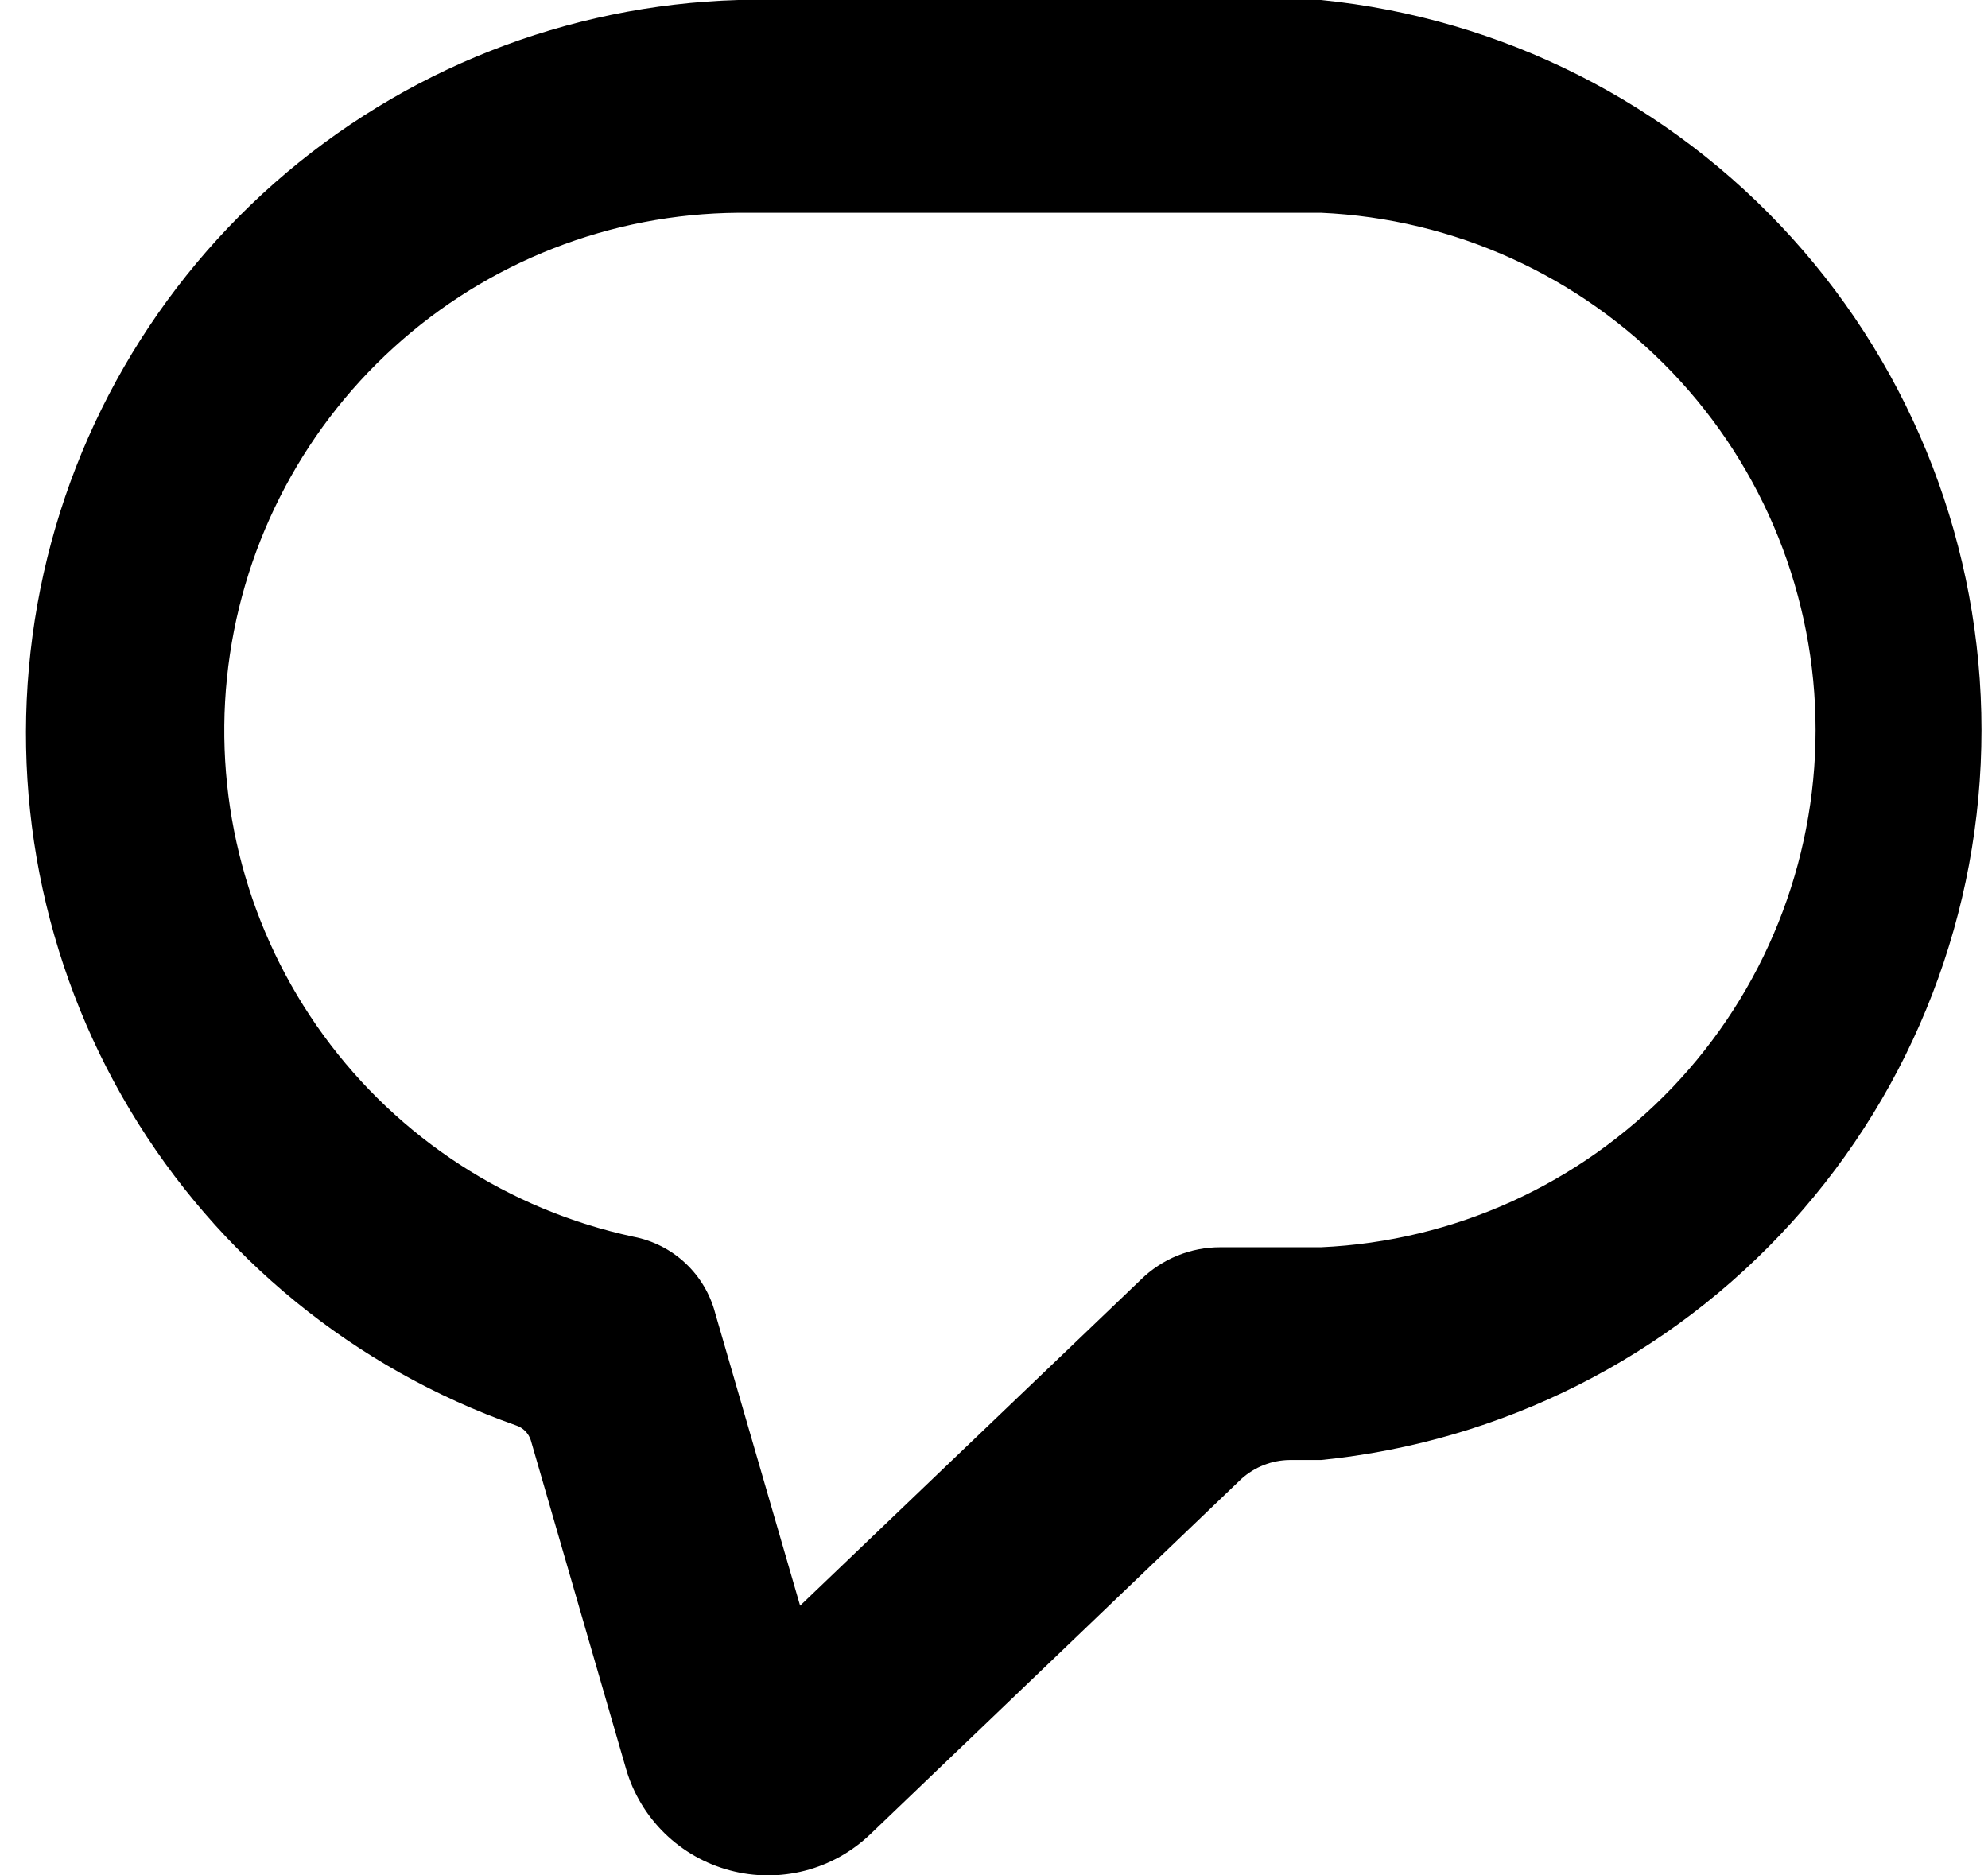 <svg xmlns="http://www.w3.org/2000/svg" fill="none" viewBox="0 0 53 50" height="50" width="53">
<path fill="black" d="M35.163 0H19.683C15.117 0.133 10.742 1.86 7.316 4.881C3.89 7.902 1.629 12.026 0.926 16.539C0.222 21.052 1.12 25.669 3.464 29.59C5.808 33.51 9.45 36.487 13.759 38.003C13.85 38.033 13.933 38.084 14.001 38.152C14.069 38.22 14.12 38.303 14.15 38.394L16.693 47.169C16.883 47.818 17.238 48.408 17.723 48.881C18.208 49.353 18.806 49.693 19.461 49.867C20.115 50.042 20.803 50.044 21.459 49.875C22.114 49.706 22.715 49.37 23.204 48.901L33.096 39.428C33.449 39.11 33.906 38.931 34.381 38.925H35.219C40.045 38.441 44.518 36.181 47.771 32.585C51.025 28.989 52.826 24.312 52.826 19.463C52.826 14.613 51.025 9.936 47.771 6.34C44.518 2.744 40.045 0.484 35.219 0H35.163ZM35.163 33.253H32.537C31.742 33.251 30.979 33.562 30.413 34.119L21.331 42.809L19.068 35.013C18.935 34.502 18.659 34.039 18.273 33.678C17.888 33.317 17.407 33.072 16.889 32.973C13.564 32.26 10.619 30.345 8.619 27.595C6.62 24.845 5.705 21.453 6.051 18.071C6.398 14.688 7.98 11.552 10.496 9.264C13.011 6.976 16.283 5.697 19.683 5.673H35.219C38.769 5.832 42.121 7.355 44.577 9.924C47.032 12.492 48.403 15.909 48.403 19.463C48.403 23.016 47.032 26.433 44.577 29.002C42.121 31.57 38.769 33.093 35.219 33.253H35.163Z"></path>
</svg>
